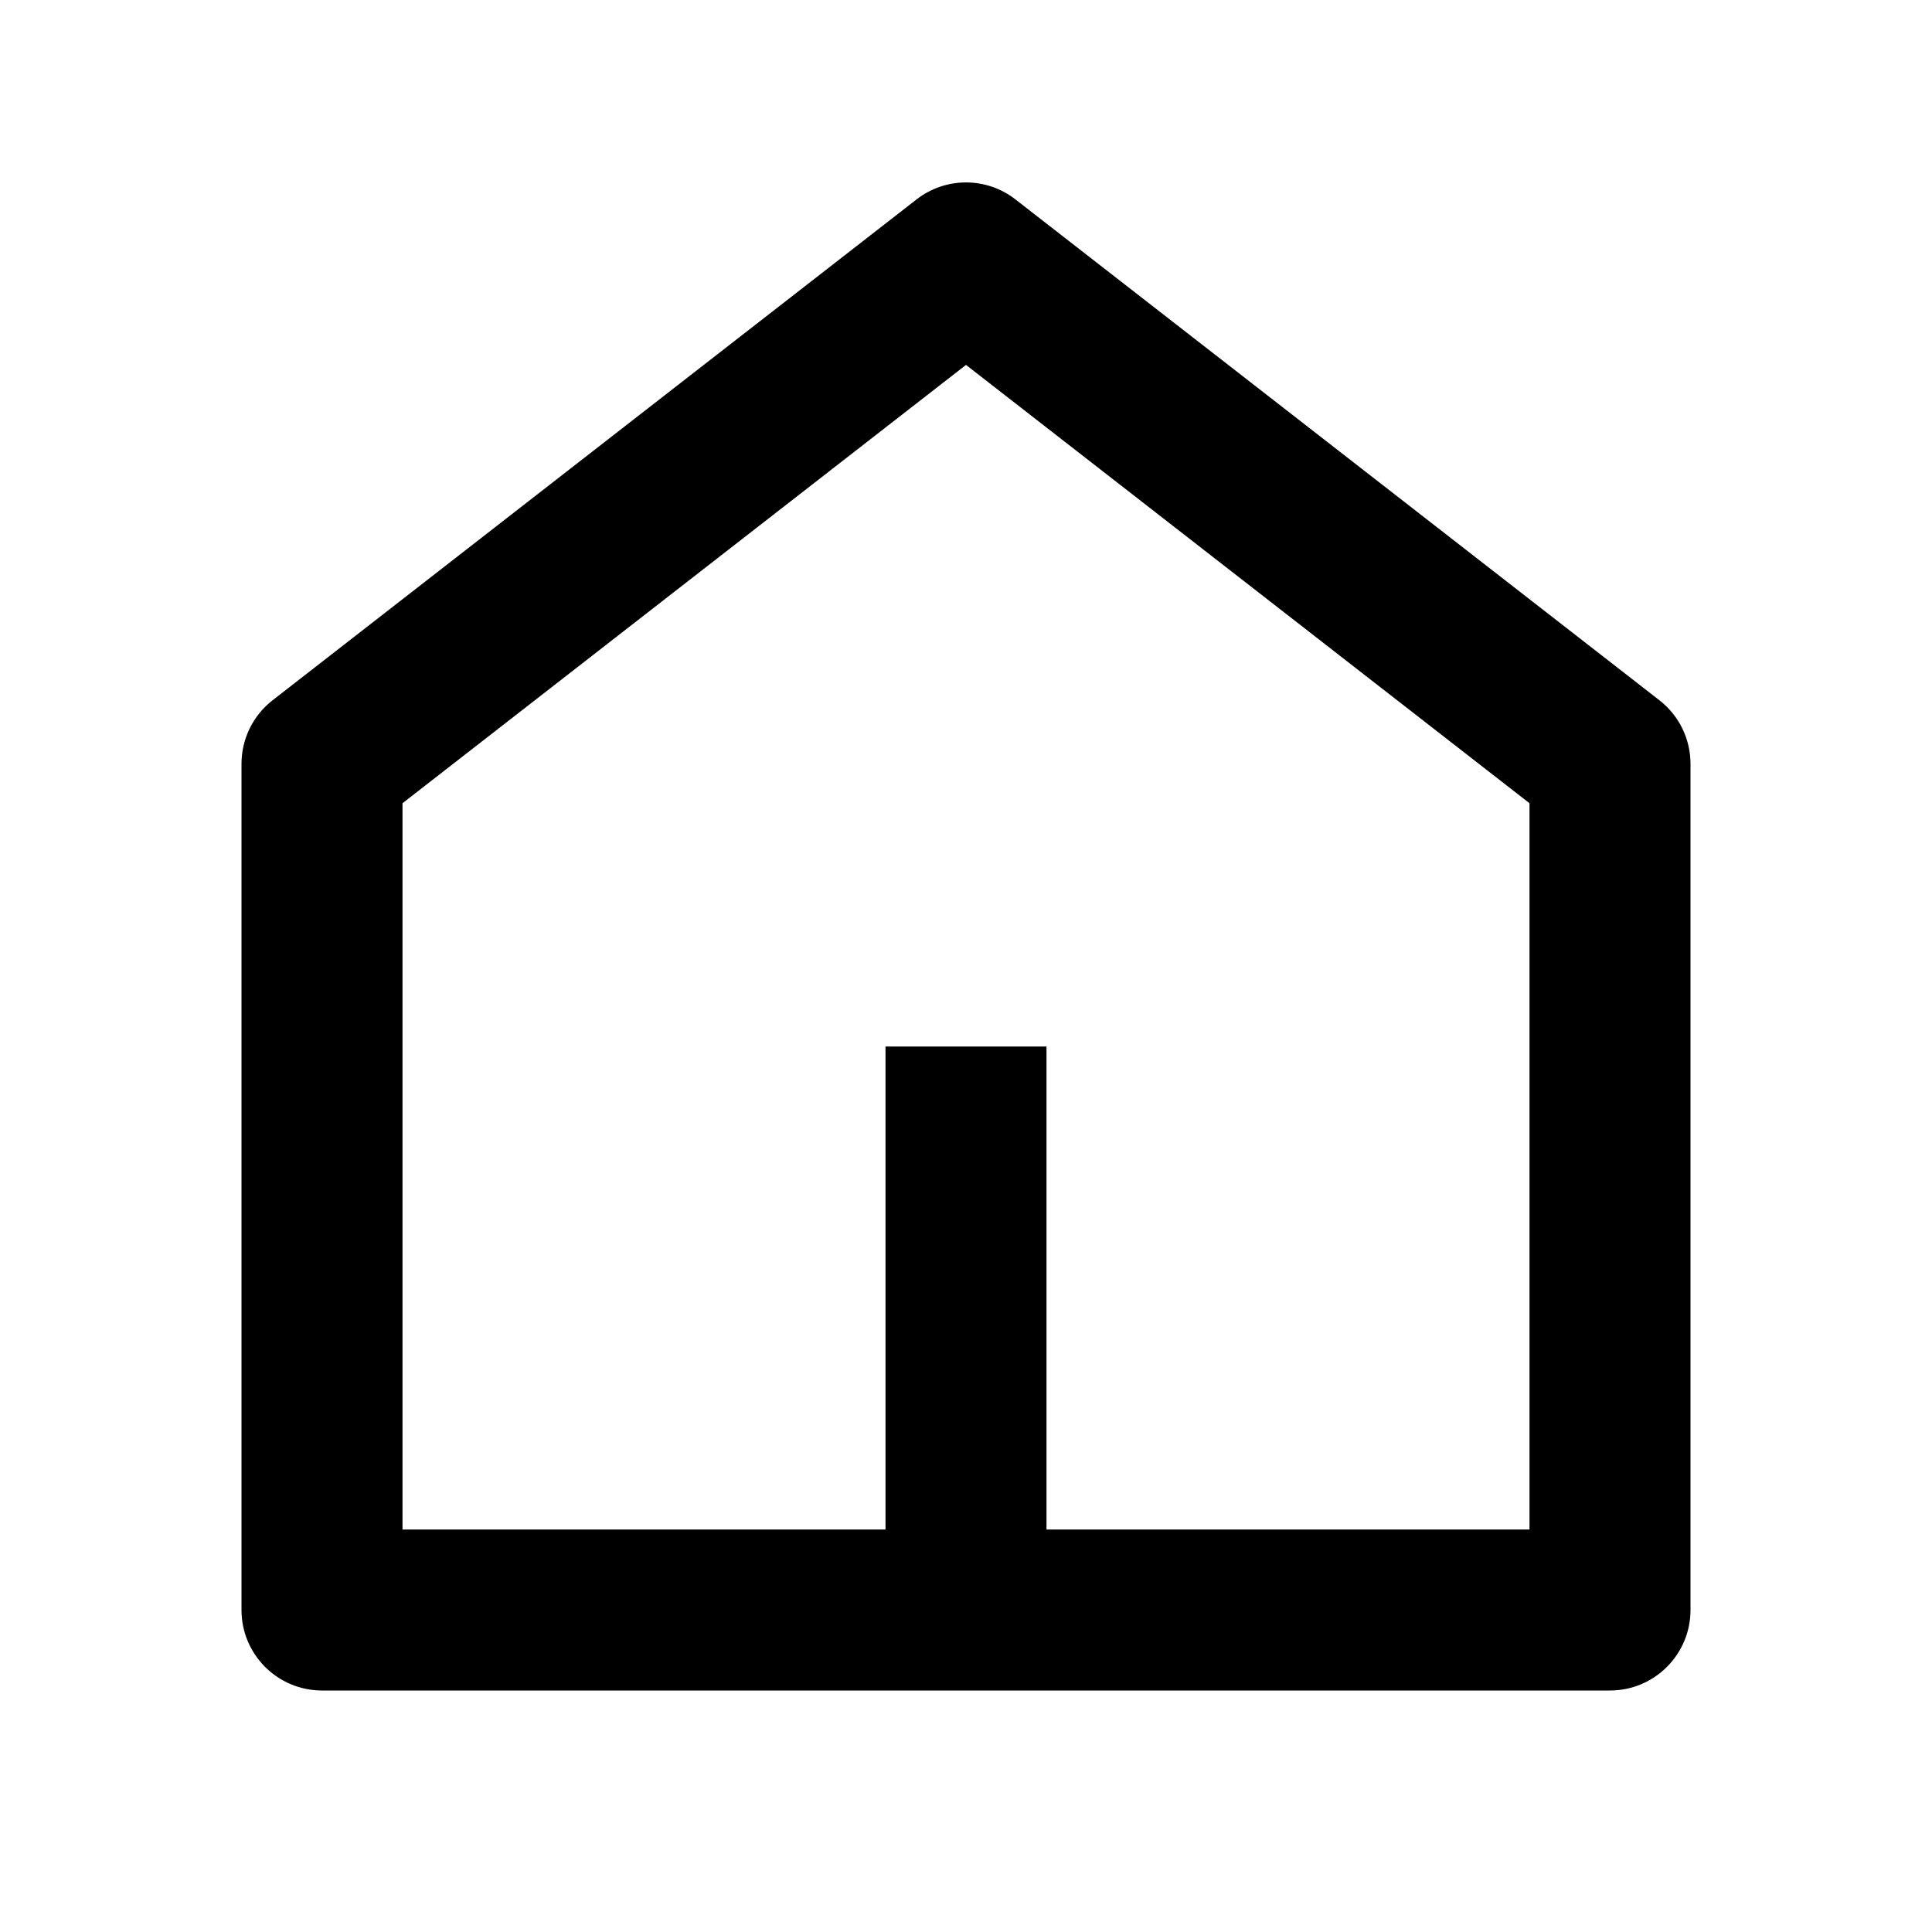 <svg xmlns="http://www.w3.org/2000/svg" viewBox="0 0 24 24" width="36" height="36"><path d="M13 19H19V9.978L12 4.533L5 9.978V19H11V13H13V19ZM21 20C21 20.552 20.552 21 20 21H4C3.448 21 3 20.552 3 20V9.489C3 9.18 3.142 8.889 3.386 8.699L11.386 2.477C11.747 2.196 12.253 2.196 12.614 2.477L20.614 8.699C20.858 8.889 21 9.18 21 9.489V20Z" fill="rgba(0,0,0,1)"></path></svg>